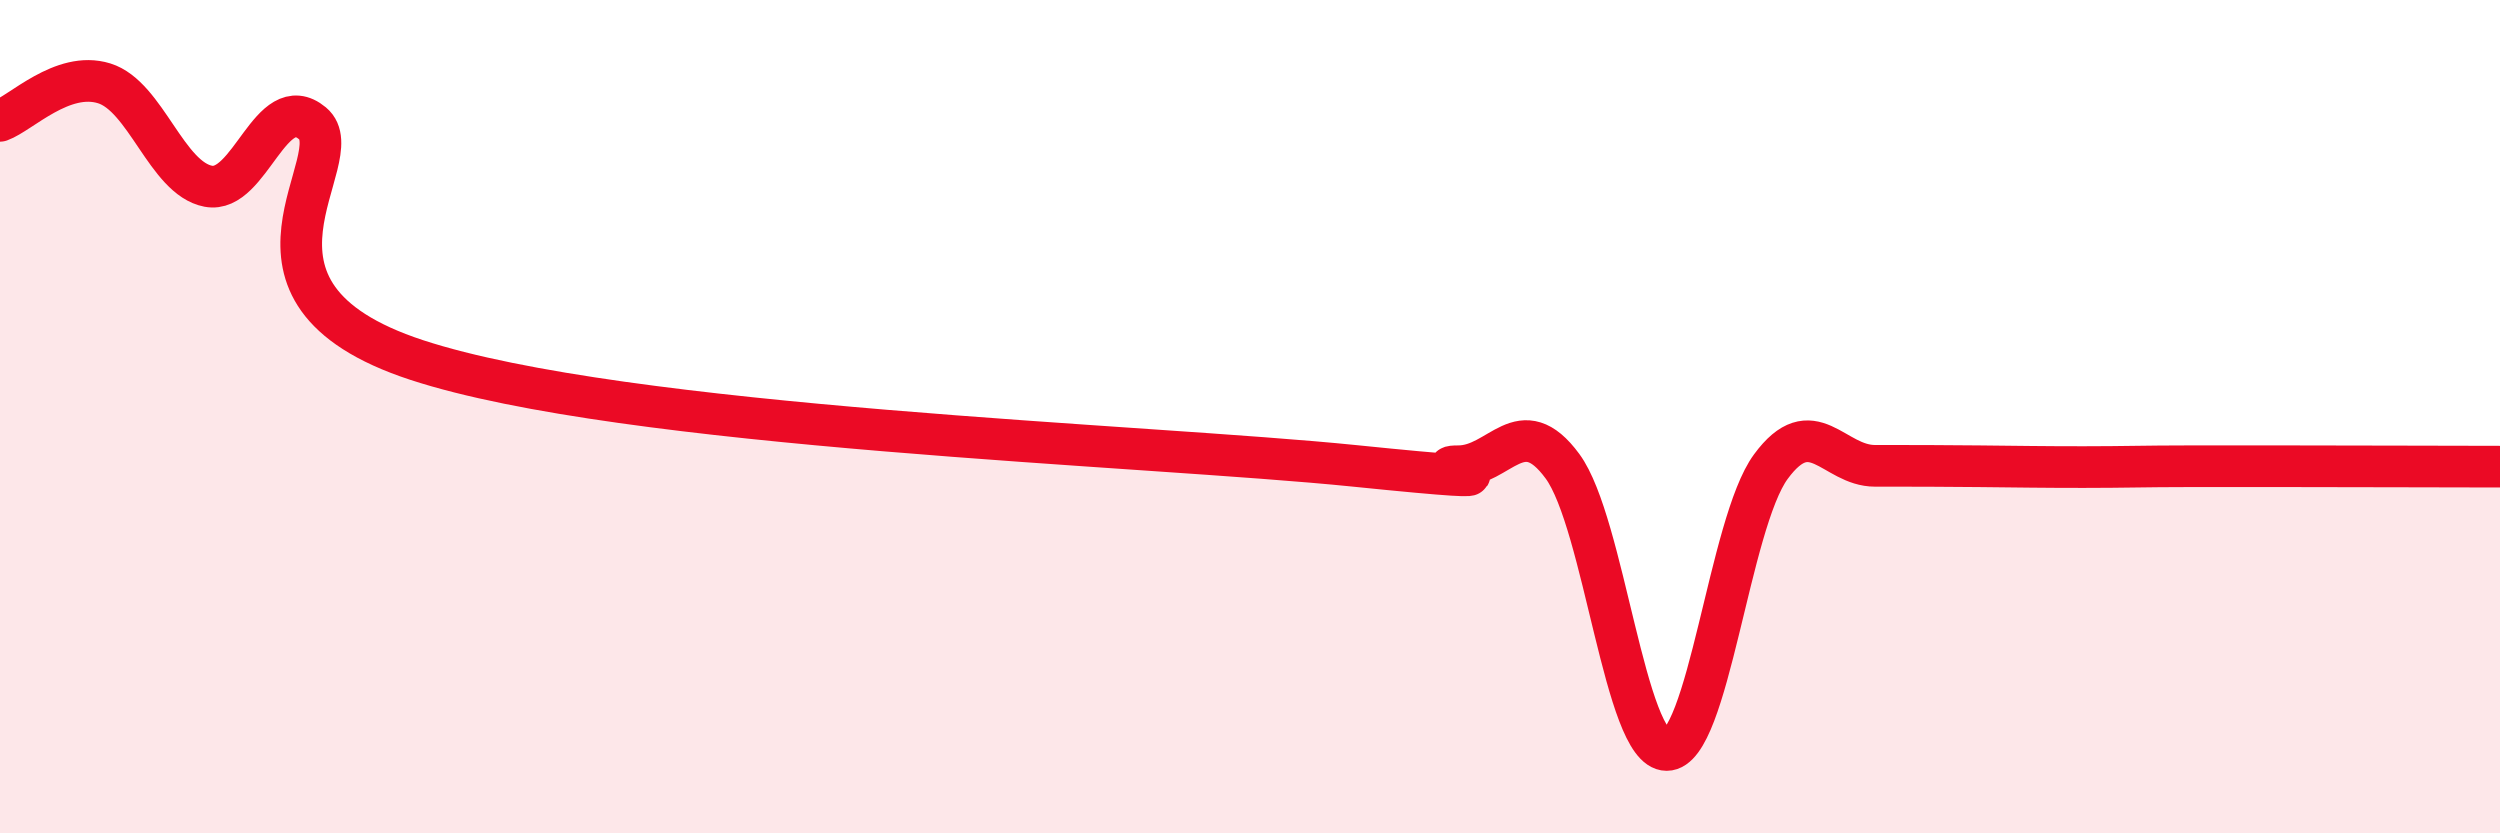 
    <svg width="60" height="20" viewBox="0 0 60 20" xmlns="http://www.w3.org/2000/svg">
      <path
        d="M 0,2.9 C 0.5,2.72 1.5,1.69 2.5,2 C 3.5,2.31 4,4.28 5,4.47 C 6,4.66 6.5,2.13 7.5,2.96 C 8.5,3.79 5,7 10,8.64 C 15,10.28 27.5,10.67 32.5,11.18 C 37.5,11.69 34,11.19 35,11.19 C 36,11.19 36.5,9.83 37.5,11.19 C 38.5,12.55 39,18 40,18 C 41,18 41.5,12.56 42.5,11.2 C 43.5,9.84 44,11.18 45,11.18 C 46,11.18 46.5,11.18 47.5,11.19 C 48.5,11.2 49,11.21 50,11.21 C 51,11.21 51.5,11.19 52.5,11.19 C 53.5,11.19 53.5,11.19 55,11.19 C 56.5,11.19 59,11.2 60,11.2L60 20L0 20Z"
        fill="#EB0A25"
        opacity="0.1"
        stroke-linecap="round"
        stroke-linejoin="round"
      />
      <path
        d="M 0,2.9 C 0.5,2.72 1.5,1.69 2.5,2 C 3.5,2.31 4,4.28 5,4.47 C 6,4.66 6.5,2.13 7.5,2.96 C 8.5,3.79 5,7 10,8.64 C 15,10.28 27.5,10.67 32.5,11.18 C 37.5,11.69 34,11.19 35,11.19 C 36,11.19 36.5,9.83 37.5,11.19 C 38.5,12.55 39,18 40,18 C 41,18 41.5,12.56 42.5,11.2 C 43.5,9.84 44,11.18 45,11.18 C 46,11.18 46.5,11.18 47.5,11.19 C 48.5,11.2 49,11.21 50,11.21 C 51,11.21 51.5,11.19 52.5,11.19 C 53.5,11.19 53.5,11.19 55,11.19 C 56.5,11.19 59,11.2 60,11.2"
        stroke="#EB0A25"
        stroke-width="1"
        fill="none"
        stroke-linecap="round"
        stroke-linejoin="round"
      />
    </svg>
  